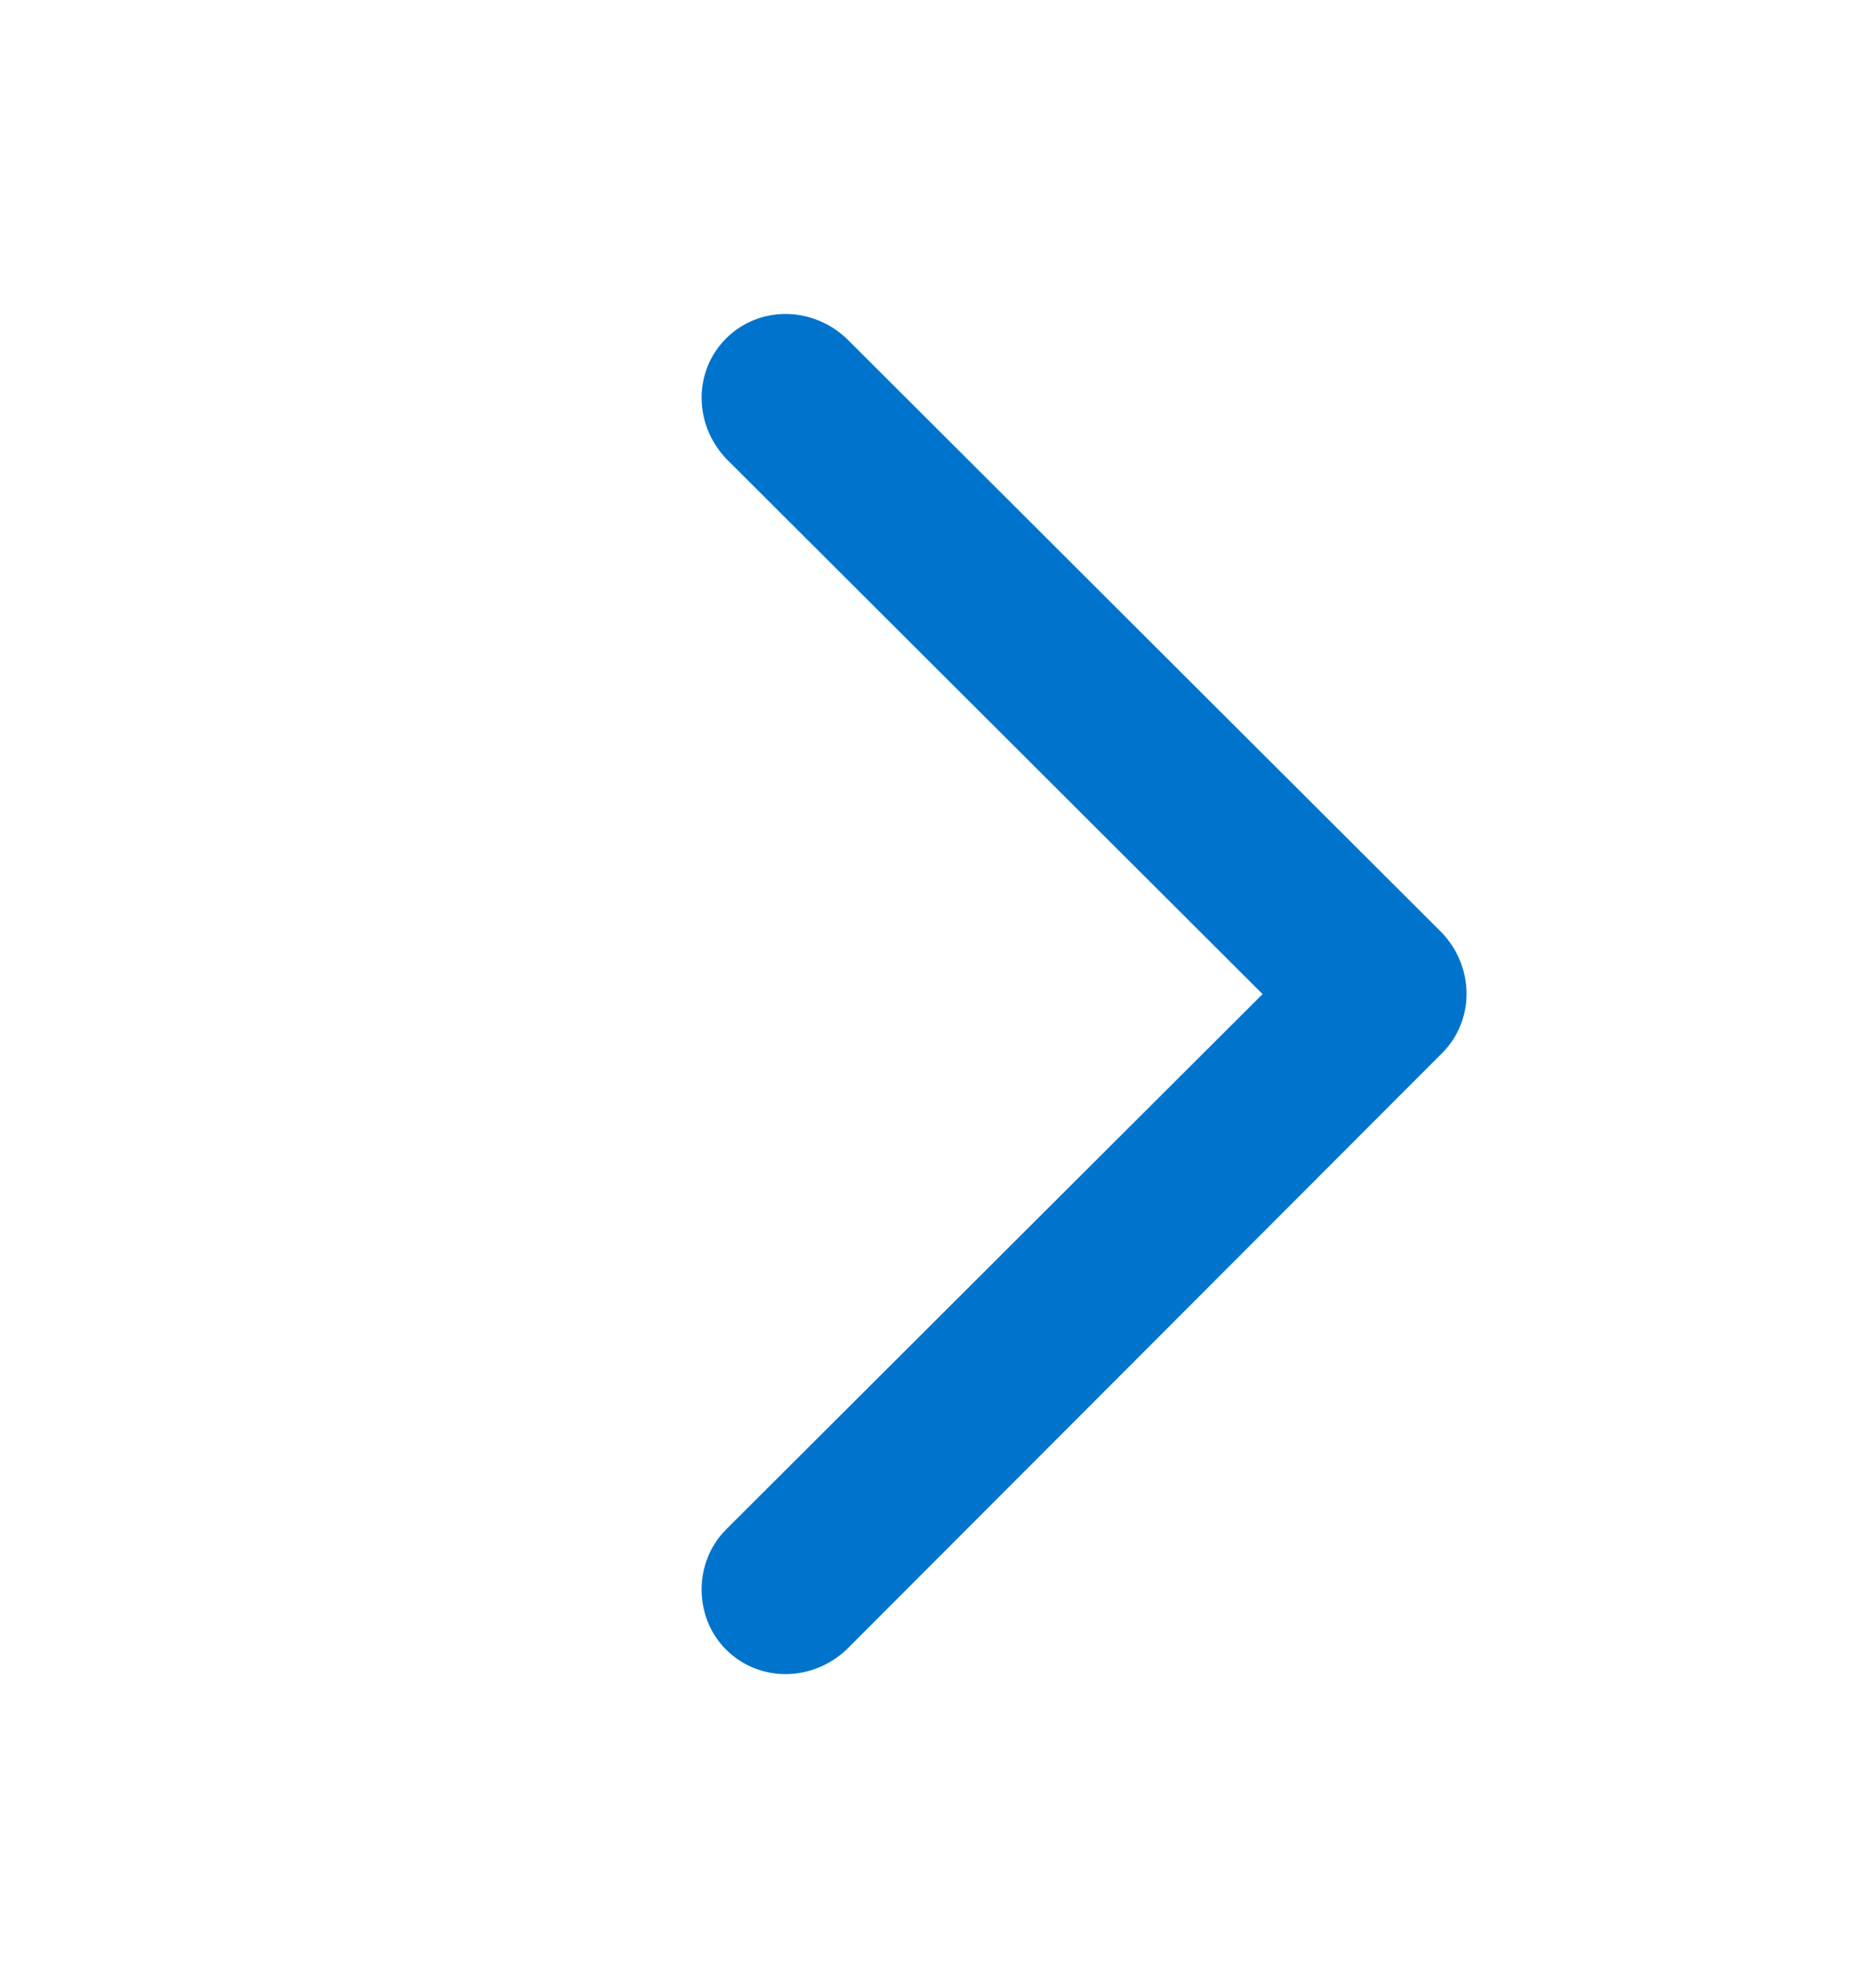 <svg style="margin-bottom: 3px;" width="16" height="17" viewBox="0 0 16 17" fill="none" xmlns="http://www.w3.org/2000/svg">
<g clip-path="url(#clip0_6053_226921)">
<path fill-rule="evenodd" clip-rule="evenodd" d="M12.332 9.005L7.239 14.105C6.942 14.384 6.488 14.384 6.209 14.105C5.93 13.827 5.93 13.357 6.209 13.078L10.797 8.5L6.209 3.921C5.93 3.625 5.93 3.173 6.209 2.894C6.488 2.615 6.942 2.615 7.239 2.894L12.332 7.977C12.611 8.273 12.611 8.726 12.332 9.005Z" fill="#0074CC"/>
</g>
<defs>
<clipPath id="clip0_6053_226921">
<rect width="6.542" height="11.629" fill="white" transform="translate(6 2.685)"/>
</clipPath>
</defs>
</svg>
